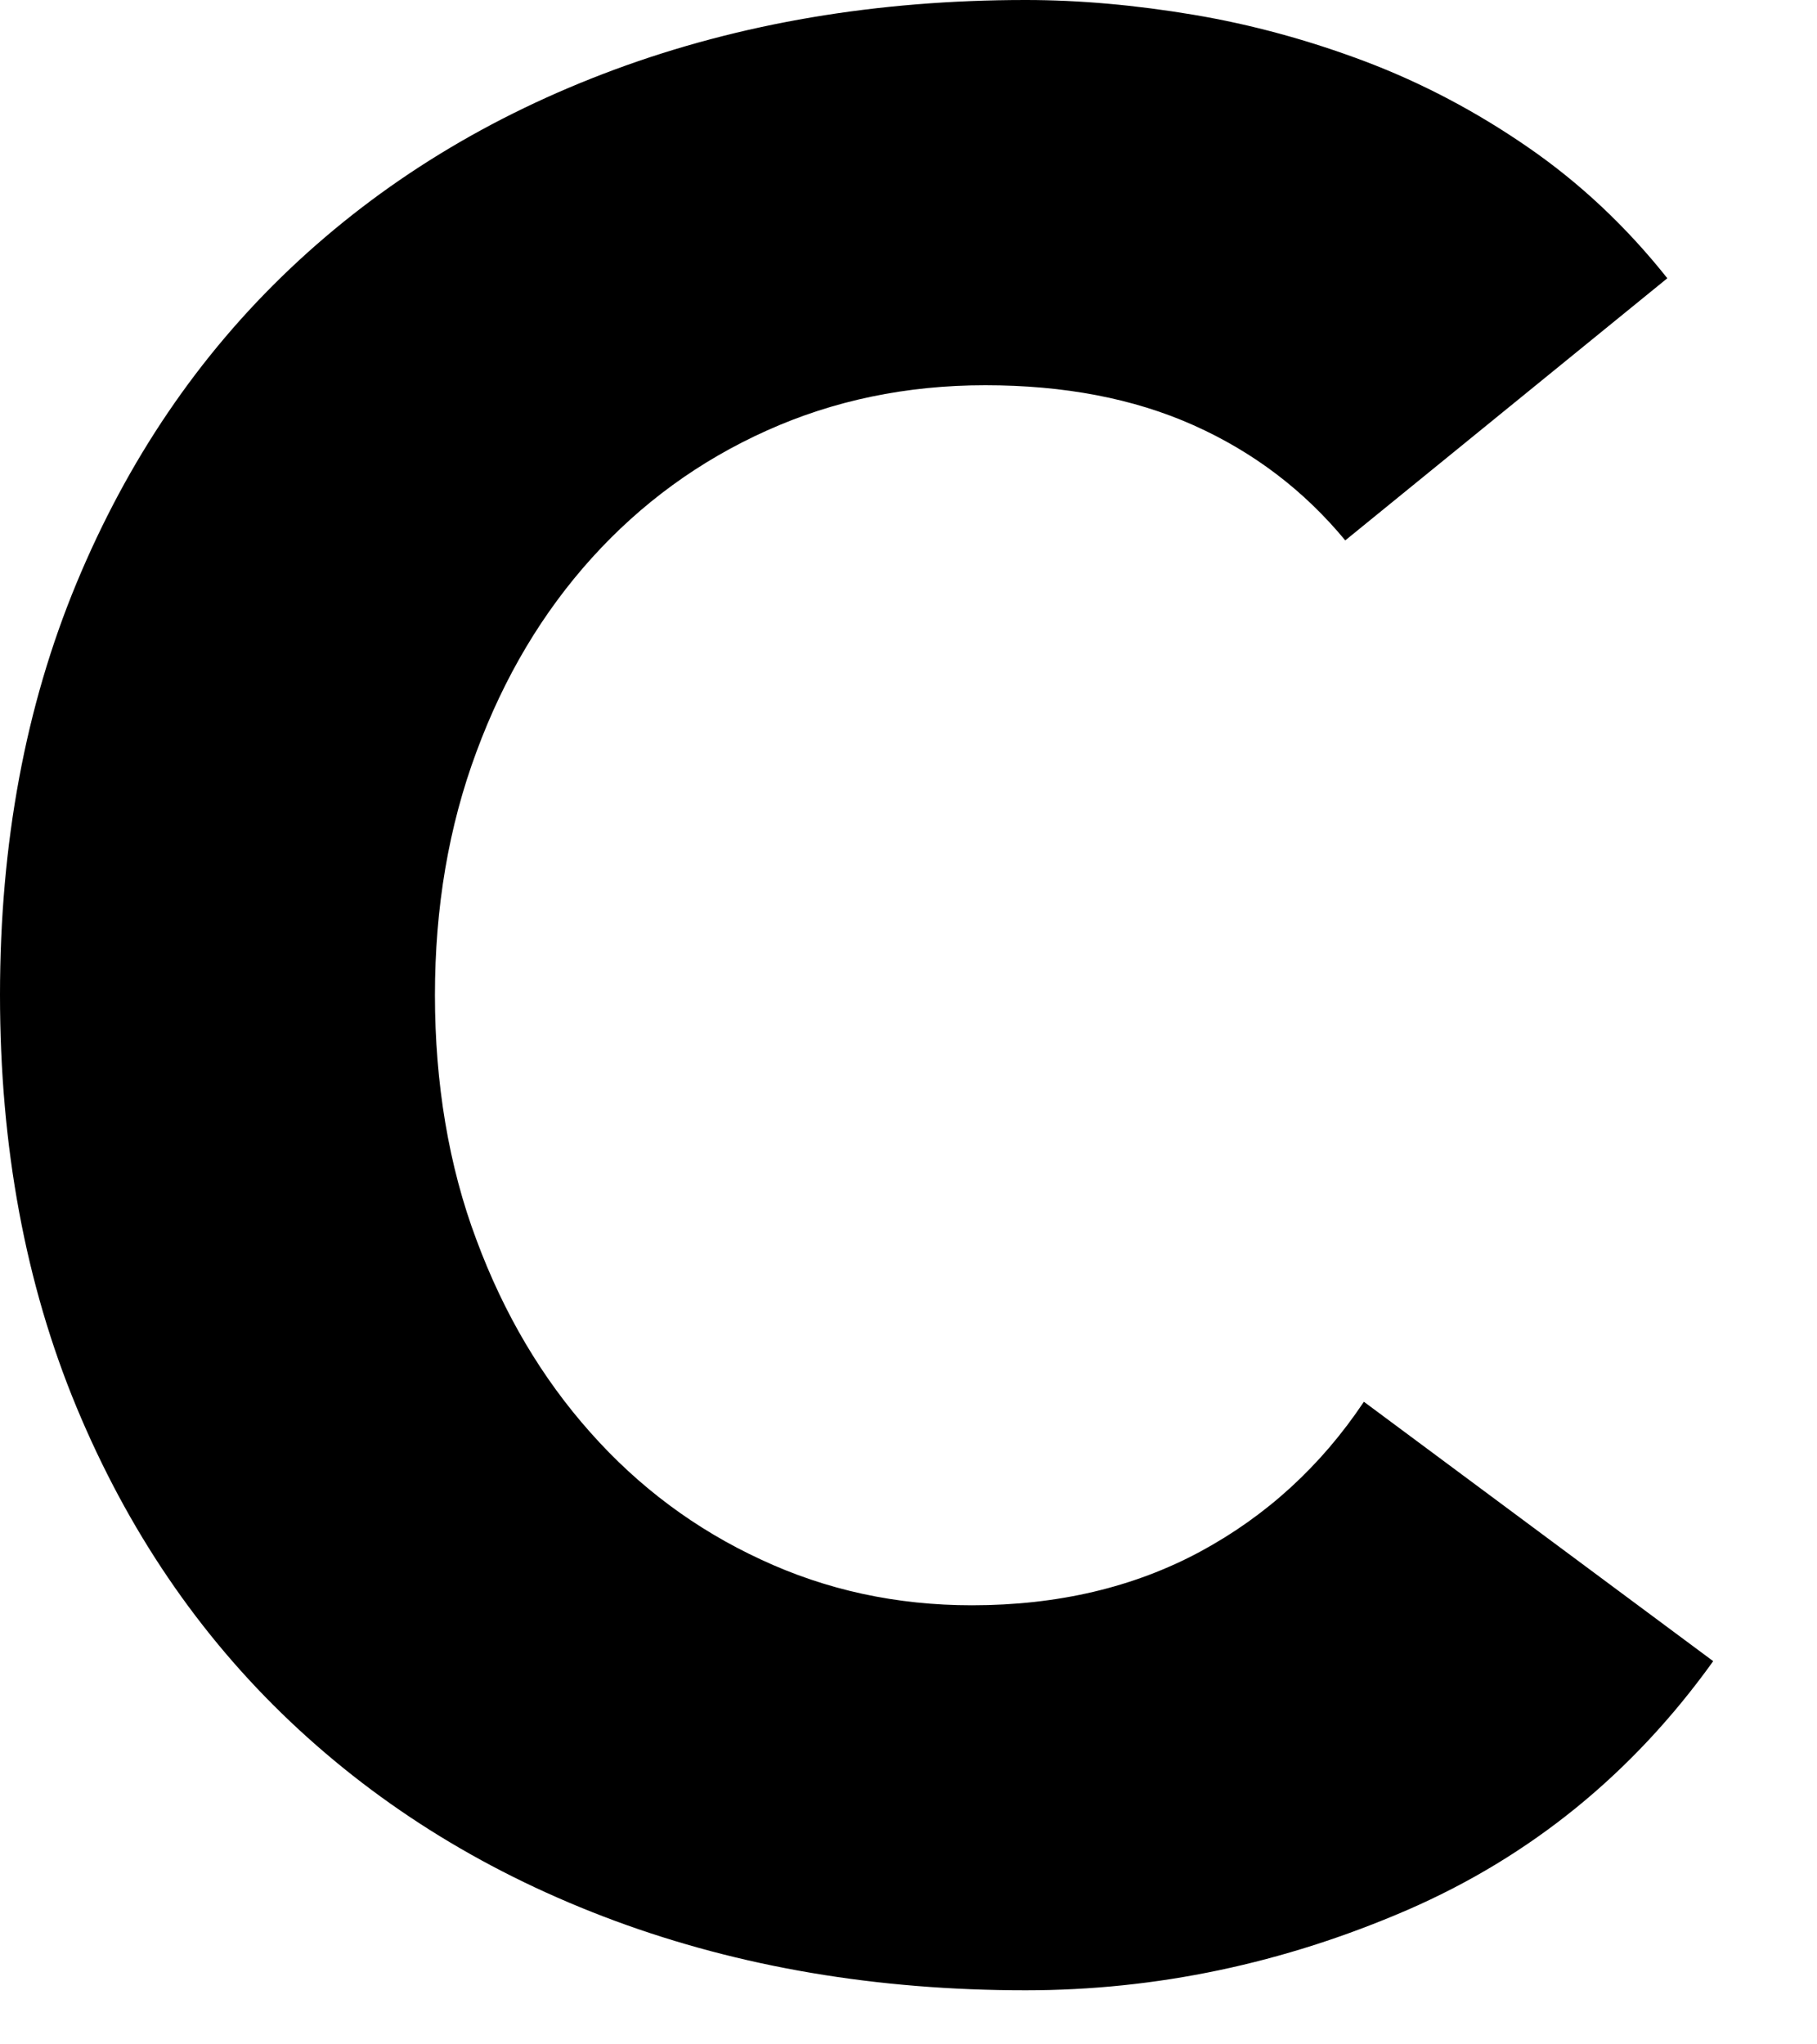<?xml version="1.0" encoding="utf-8"?>
<svg xmlns="http://www.w3.org/2000/svg" fill="none" height="100%" overflow="visible" preserveAspectRatio="none" style="display: block;" viewBox="0 0 8 9" width="100%">
<path d="M5.923 2.379C5.741 2.159 5.519 1.99 5.255 1.872C4.991 1.754 4.685 1.696 4.338 1.696C3.991 1.696 3.67 1.763 3.375 1.896C3.079 2.029 2.823 2.216 2.606 2.456C2.39 2.695 2.22 2.979 2.098 3.309C1.975 3.639 1.915 3.996 1.915 4.381C1.915 4.766 1.975 5.133 2.098 5.459C2.219 5.785 2.387 6.068 2.6 6.307C2.812 6.546 3.063 6.733 3.351 6.866C3.638 7 3.947 7.067 4.279 7.067C4.657 7.067 4.992 6.988 5.284 6.831C5.575 6.674 5.816 6.454 6.005 6.171L7.543 7.313C7.188 7.808 6.739 8.173 6.195 8.409C5.651 8.644 5.091 8.762 4.516 8.762C3.862 8.762 3.259 8.66 2.707 8.456C2.156 8.252 1.679 7.959 1.277 7.578C0.875 7.197 0.562 6.736 0.337 6.195C0.112 5.653 0 5.048 0 4.38C0 3.712 0.112 3.109 0.337 2.567C0.562 2.025 0.875 1.564 1.277 1.183C1.679 0.802 2.156 0.51 2.707 0.306C3.259 0.102 3.862 0 4.516 0C4.752 0 4.999 0.022 5.255 0.065C5.511 0.108 5.763 0.177 6.012 0.271C6.26 0.365 6.498 0.49 6.727 0.648C6.955 0.805 7.16 0.997 7.341 1.225L5.923 2.379Z" fill="black" id="Vector"/>
</svg>